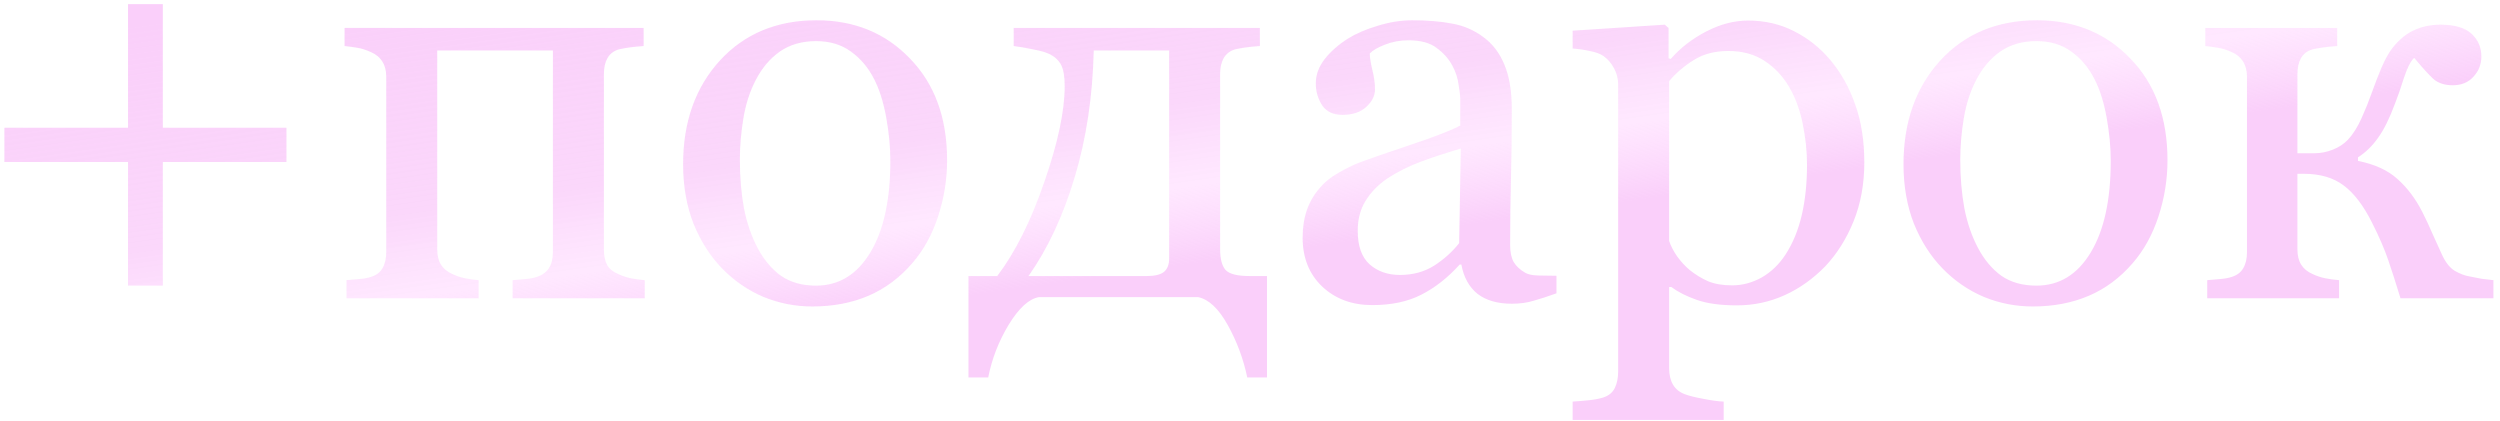 <?xml version="1.0" encoding="UTF-8"?> <svg xmlns="http://www.w3.org/2000/svg" width="285" height="48" viewBox="0 0 285 48" fill="none"> <path d="M32.656 18.469H18.562V32.562H14.594V18.469H0.5V14.562H14.594V0.469H18.562V14.562H32.656V18.469ZM73.5 34H58.438V31.938C58.917 31.896 59.406 31.854 59.906 31.812C60.406 31.771 60.844 31.688 61.219 31.562C61.802 31.375 62.25 31.052 62.562 30.594C62.875 30.115 63.031 29.5 63.031 28.75V5.75H49.844V28.438C49.844 29.146 49.99 29.729 50.281 30.188C50.573 30.646 51.01 31 51.594 31.25C52.031 31.458 52.5 31.615 53 31.719C53.5 31.823 54.021 31.896 54.562 31.938V34H39.5V31.938C39.979 31.896 40.469 31.854 40.969 31.812C41.49 31.771 41.938 31.688 42.312 31.562C42.896 31.375 43.323 31.052 43.594 30.594C43.885 30.115 44.031 29.5 44.031 28.75V8.75C44.031 8.062 43.885 7.49 43.594 7.031C43.302 6.552 42.865 6.188 42.281 5.938C41.74 5.688 41.208 5.521 40.688 5.438C40.188 5.354 39.719 5.292 39.281 5.25V3.188H73.375V5.25C72.771 5.292 72.24 5.344 71.781 5.406C71.344 5.469 70.938 5.542 70.562 5.625C69.979 5.792 69.542 6.125 69.25 6.625C68.979 7.104 68.844 7.708 68.844 8.438V28.438C68.844 29.167 68.969 29.76 69.219 30.219C69.469 30.656 69.896 31 70.5 31.25C70.938 31.458 71.406 31.615 71.906 31.719C72.427 31.823 72.958 31.896 73.5 31.938V34ZM107.969 18.281C107.969 20.448 107.625 22.583 106.938 24.688C106.25 26.771 105.271 28.542 104 30C102.562 31.667 100.896 32.906 99 33.719C97.104 34.531 94.979 34.938 92.625 34.938C90.667 34.938 88.802 34.573 87.031 33.844C85.26 33.094 83.688 32.01 82.312 30.594C80.958 29.198 79.875 27.5 79.062 25.5C78.271 23.479 77.875 21.219 77.875 18.719C77.875 13.906 79.271 9.969 82.062 6.906C84.875 3.844 88.552 2.312 93.094 2.312C97.406 2.312 100.958 3.771 103.75 6.688C106.562 9.583 107.969 13.448 107.969 18.281ZM101.5 18.344C101.5 16.781 101.344 15.135 101.031 13.406C100.719 11.656 100.25 10.177 99.625 8.969C98.958 7.677 98.083 6.646 97 5.875C95.917 5.083 94.594 4.688 93.031 4.688C91.427 4.688 90.052 5.083 88.906 5.875C87.781 6.667 86.865 7.75 86.156 9.125C85.49 10.396 85.021 11.844 84.75 13.469C84.479 15.094 84.344 16.667 84.344 18.188C84.344 20.188 84.5 22.042 84.812 23.75C85.146 25.438 85.667 26.948 86.375 28.281C87.083 29.615 87.969 30.667 89.031 31.438C90.115 32.188 91.448 32.562 93.031 32.562C95.635 32.562 97.698 31.302 99.219 28.781C100.74 26.26 101.5 22.781 101.5 18.344ZM113.688 31.469C115.75 28.74 117.542 25.156 119.062 20.719C120.604 16.281 121.375 12.646 121.375 9.812C121.375 8.729 121.24 7.927 120.969 7.406C120.698 6.885 120.271 6.479 119.688 6.188C119.292 5.979 118.646 5.792 117.75 5.625C116.854 5.438 116.125 5.312 115.562 5.25V3.188H143.625V5.25C143.021 5.292 142.49 5.344 142.031 5.406C141.594 5.469 141.188 5.542 140.812 5.625C140.229 5.792 139.792 6.125 139.5 6.625C139.229 7.104 139.094 7.708 139.094 8.438V28.406C139.094 29.51 139.302 30.302 139.719 30.781C140.156 31.24 141.062 31.469 142.438 31.469H144.438V43.031H142.188C141.75 40.927 141.01 38.938 139.969 37.062C138.927 35.188 137.802 34.125 136.594 33.875H118.438C117.312 34.062 116.167 35.104 115 37C113.854 38.896 113.073 40.906 112.656 43.031H110.406V31.469H113.688ZM117.25 31.469H130.719C131.635 31.469 132.292 31.312 132.688 31C133.083 30.667 133.281 30.167 133.281 29.5V5.75H124.688C124.562 11.021 123.833 15.854 122.5 20.25C121.188 24.625 119.438 28.365 117.25 31.469ZM177.438 33.438C176.458 33.792 175.594 34.073 174.844 34.281C174.115 34.51 173.281 34.625 172.344 34.625C170.719 34.625 169.417 34.25 168.438 33.5C167.479 32.729 166.865 31.615 166.594 30.156H166.406C165.052 31.656 163.594 32.802 162.031 33.594C160.49 34.385 158.625 34.781 156.438 34.781C154.125 34.781 152.219 34.073 150.719 32.656C149.24 31.24 148.5 29.385 148.5 27.094C148.5 25.906 148.667 24.844 149 23.906C149.333 22.969 149.833 22.125 150.5 21.375C151.021 20.75 151.708 20.198 152.562 19.719C153.417 19.219 154.219 18.823 154.969 18.531C155.906 18.177 157.802 17.521 160.656 16.562C163.531 15.604 165.469 14.854 166.469 14.312V11.219C166.469 10.948 166.406 10.427 166.281 9.656C166.177 8.885 165.938 8.156 165.562 7.469C165.146 6.698 164.552 6.031 163.781 5.469C163.031 4.885 161.958 4.594 160.562 4.594C159.604 4.594 158.708 4.76 157.875 5.094C157.062 5.406 156.49 5.74 156.156 6.094C156.156 6.51 156.25 7.125 156.438 7.938C156.646 8.75 156.75 9.5 156.75 10.188C156.75 10.917 156.417 11.583 155.75 12.188C155.104 12.792 154.198 13.094 153.031 13.094C151.99 13.094 151.219 12.729 150.719 12C150.24 11.25 150 10.417 150 9.5C150 8.542 150.333 7.625 151 6.75C151.688 5.875 152.573 5.094 153.656 4.406C154.594 3.823 155.729 3.333 157.062 2.938C158.396 2.521 159.698 2.312 160.969 2.312C162.719 2.312 164.24 2.438 165.531 2.688C166.844 2.917 168.031 3.427 169.094 4.219C170.156 4.99 170.958 6.042 171.5 7.375C172.062 8.688 172.344 10.385 172.344 12.469C172.344 15.448 172.312 18.094 172.25 20.406C172.188 22.698 172.156 25.208 172.156 27.938C172.156 28.75 172.292 29.396 172.562 29.875C172.854 30.354 173.292 30.76 173.875 31.094C174.188 31.281 174.677 31.385 175.344 31.406C176.031 31.427 176.729 31.438 177.438 31.438V33.438ZM166.531 16.938C164.76 17.458 163.208 17.969 161.875 18.469C160.542 18.969 159.302 19.594 158.156 20.344C157.115 21.052 156.292 21.896 155.688 22.875C155.083 23.833 154.781 24.979 154.781 26.312C154.781 28.042 155.229 29.312 156.125 30.125C157.042 30.938 158.198 31.344 159.594 31.344C161.073 31.344 162.375 30.99 163.5 30.281C164.625 29.552 165.573 28.698 166.344 27.719L166.531 16.938ZM208.656 6.844C209.885 8.302 210.833 10 211.5 11.938C212.188 13.854 212.531 16.052 212.531 18.531C212.531 20.969 212.125 23.198 211.312 25.219C210.5 27.219 209.427 28.927 208.094 30.344C206.698 31.781 205.146 32.885 203.438 33.656C201.729 34.427 199.917 34.812 198 34.812C196.146 34.812 194.625 34.604 193.438 34.188C192.25 33.771 191.281 33.281 190.531 32.719H190.281V41.969C190.281 42.719 190.427 43.344 190.719 43.844C191.01 44.344 191.458 44.708 192.062 44.938C192.562 45.125 193.271 45.302 194.188 45.469C195.125 45.656 195.896 45.76 196.5 45.781V47.875H179.281V45.781C179.927 45.74 180.552 45.688 181.156 45.625C181.76 45.562 182.302 45.458 182.781 45.312C183.406 45.104 183.844 44.74 184.094 44.219C184.344 43.698 184.469 43.083 184.469 42.375V9.594C184.469 8.969 184.312 8.365 184 7.781C183.688 7.198 183.281 6.729 182.781 6.375C182.406 6.125 181.885 5.938 181.219 5.812C180.552 5.667 179.906 5.573 179.281 5.531V3.5L189.781 2.812L190.219 3.188V6.656L190.469 6.719C191.552 5.469 192.896 4.427 194.5 3.594C196.104 2.76 197.698 2.344 199.281 2.344C201.198 2.344 202.948 2.75 204.531 3.562C206.135 4.375 207.51 5.469 208.656 6.844ZM203.562 29C204.396 27.708 205.01 26.208 205.406 24.5C205.802 22.792 206 20.885 206 18.781C206 17.24 205.833 15.667 205.5 14.062C205.167 12.458 204.646 11.062 203.938 9.875C203.229 8.667 202.302 7.688 201.156 6.938C200.01 6.188 198.635 5.812 197.031 5.812C195.49 5.812 194.177 6.156 193.094 6.844C192.01 7.51 191.073 8.312 190.281 9.25V27.469C190.469 28.031 190.771 28.615 191.188 29.219C191.625 29.823 192.104 30.344 192.625 30.781C193.271 31.302 193.969 31.729 194.719 32.062C195.469 32.375 196.385 32.531 197.469 32.531C198.635 32.531 199.76 32.229 200.844 31.625C201.927 31 202.833 30.125 203.562 29ZM247.094 18.281C247.094 20.448 246.75 22.583 246.062 24.688C245.375 26.771 244.396 28.542 243.125 30C241.688 31.667 240.021 32.906 238.125 33.719C236.229 34.531 234.104 34.938 231.75 34.938C229.792 34.938 227.927 34.573 226.156 33.844C224.385 33.094 222.812 32.01 221.438 30.594C220.083 29.198 219 27.5 218.188 25.5C217.396 23.479 217 21.219 217 18.719C217 13.906 218.396 9.969 221.188 6.906C224 3.844 227.677 2.312 232.219 2.312C236.531 2.312 240.083 3.771 242.875 6.688C245.688 9.583 247.094 13.448 247.094 18.281ZM240.625 18.344C240.625 16.781 240.469 15.135 240.156 13.406C239.844 11.656 239.375 10.177 238.75 8.969C238.083 7.677 237.208 6.646 236.125 5.875C235.042 5.083 233.719 4.688 232.156 4.688C230.552 4.688 229.177 5.083 228.031 5.875C226.906 6.667 225.99 7.75 225.281 9.125C224.615 10.396 224.146 11.844 223.875 13.469C223.604 15.094 223.469 16.667 223.469 18.188C223.469 20.188 223.625 22.042 223.938 23.75C224.271 25.438 224.792 26.948 225.5 28.281C226.208 29.615 227.094 30.667 228.156 31.438C229.24 32.188 230.573 32.562 232.156 32.562C234.76 32.562 236.823 31.302 238.344 28.781C239.865 26.26 240.625 22.781 240.625 18.344ZM284.25 34H273.656C273.135 32.292 272.667 30.833 272.25 29.625C271.833 28.396 271.219 26.979 270.406 25.375C269.427 23.417 268.344 22 267.156 21.125C265.99 20.25 264.479 19.812 262.625 19.812H261.906V28.438C261.906 29.146 262.052 29.729 262.344 30.188C262.635 30.646 263.073 31 263.656 31.25C264.094 31.458 264.562 31.615 265.062 31.719C265.583 31.823 266.115 31.896 266.656 31.938V34H251.625V31.938C252.104 31.896 252.594 31.854 253.094 31.812C253.615 31.771 254.062 31.688 254.438 31.562C255.021 31.375 255.448 31.052 255.719 30.594C256.01 30.115 256.156 29.5 256.156 28.75V8.75C256.156 8.062 256.01 7.49 255.719 7.031C255.427 6.552 254.99 6.188 254.406 5.938C253.865 5.688 253.333 5.521 252.812 5.438C252.312 5.354 251.844 5.292 251.406 5.25V3.188H266.438V5.25C265.833 5.292 265.302 5.344 264.844 5.406C264.406 5.469 264 5.542 263.625 5.625C263.042 5.792 262.604 6.125 262.312 6.625C262.042 7.104 261.906 7.708 261.906 8.438V17.469H263.875C264.562 17.469 265.25 17.333 265.938 17.062C266.625 16.792 267.198 16.417 267.656 15.938C268.24 15.312 268.76 14.49 269.219 13.469C269.677 12.448 270.062 11.49 270.375 10.594C270.708 9.656 271.083 8.688 271.5 7.688C271.938 6.688 272.375 5.917 272.812 5.375C273.583 4.438 274.406 3.781 275.281 3.406C276.177 3.01 277.156 2.812 278.219 2.812C279.823 2.812 281 3.156 281.75 3.844C282.5 4.531 282.875 5.396 282.875 6.438C282.875 7.333 282.573 8.104 281.969 8.75C281.385 9.396 280.604 9.719 279.625 9.719C278.688 9.719 277.948 9.479 277.406 9C276.885 8.521 276.156 7.719 275.219 6.594C274.823 6.948 274.438 7.698 274.062 8.844C273.708 9.969 273.365 10.958 273.031 11.812C272.406 13.5 271.76 14.802 271.094 15.719C270.448 16.635 269.688 17.375 268.812 17.938V18.344C270.708 18.719 272.208 19.406 273.312 20.406C274.438 21.406 275.385 22.667 276.156 24.188C276.531 24.917 276.948 25.812 277.406 26.875C277.885 27.917 278.198 28.604 278.344 28.938C278.76 29.875 279.26 30.521 279.844 30.875C280.427 31.208 280.969 31.417 281.469 31.5C281.948 31.604 282.427 31.698 282.906 31.781C283.406 31.844 283.854 31.896 284.25 31.938V34Z" fill="url(#paint0_linear_616_7)"></path> <defs> <linearGradient id="paint0_linear_616_7" x1="32.125" y1="0.45" x2="40.405" y2="58.345" gradientUnits="userSpaceOnUse"> <stop stop-color="#FACFFA"></stop> <stop offset="0.436" stop-color="#FACFFA" stop-opacity="0.831"></stop> <stop offset="0.602" stop-color="#FFE1FF" stop-opacity="0.767"></stop> <stop offset="0.753" stop-color="#FACFFA"></stop> <stop offset="1" stop-color="#FACFFA"></stop> </linearGradient> </defs> </svg> 